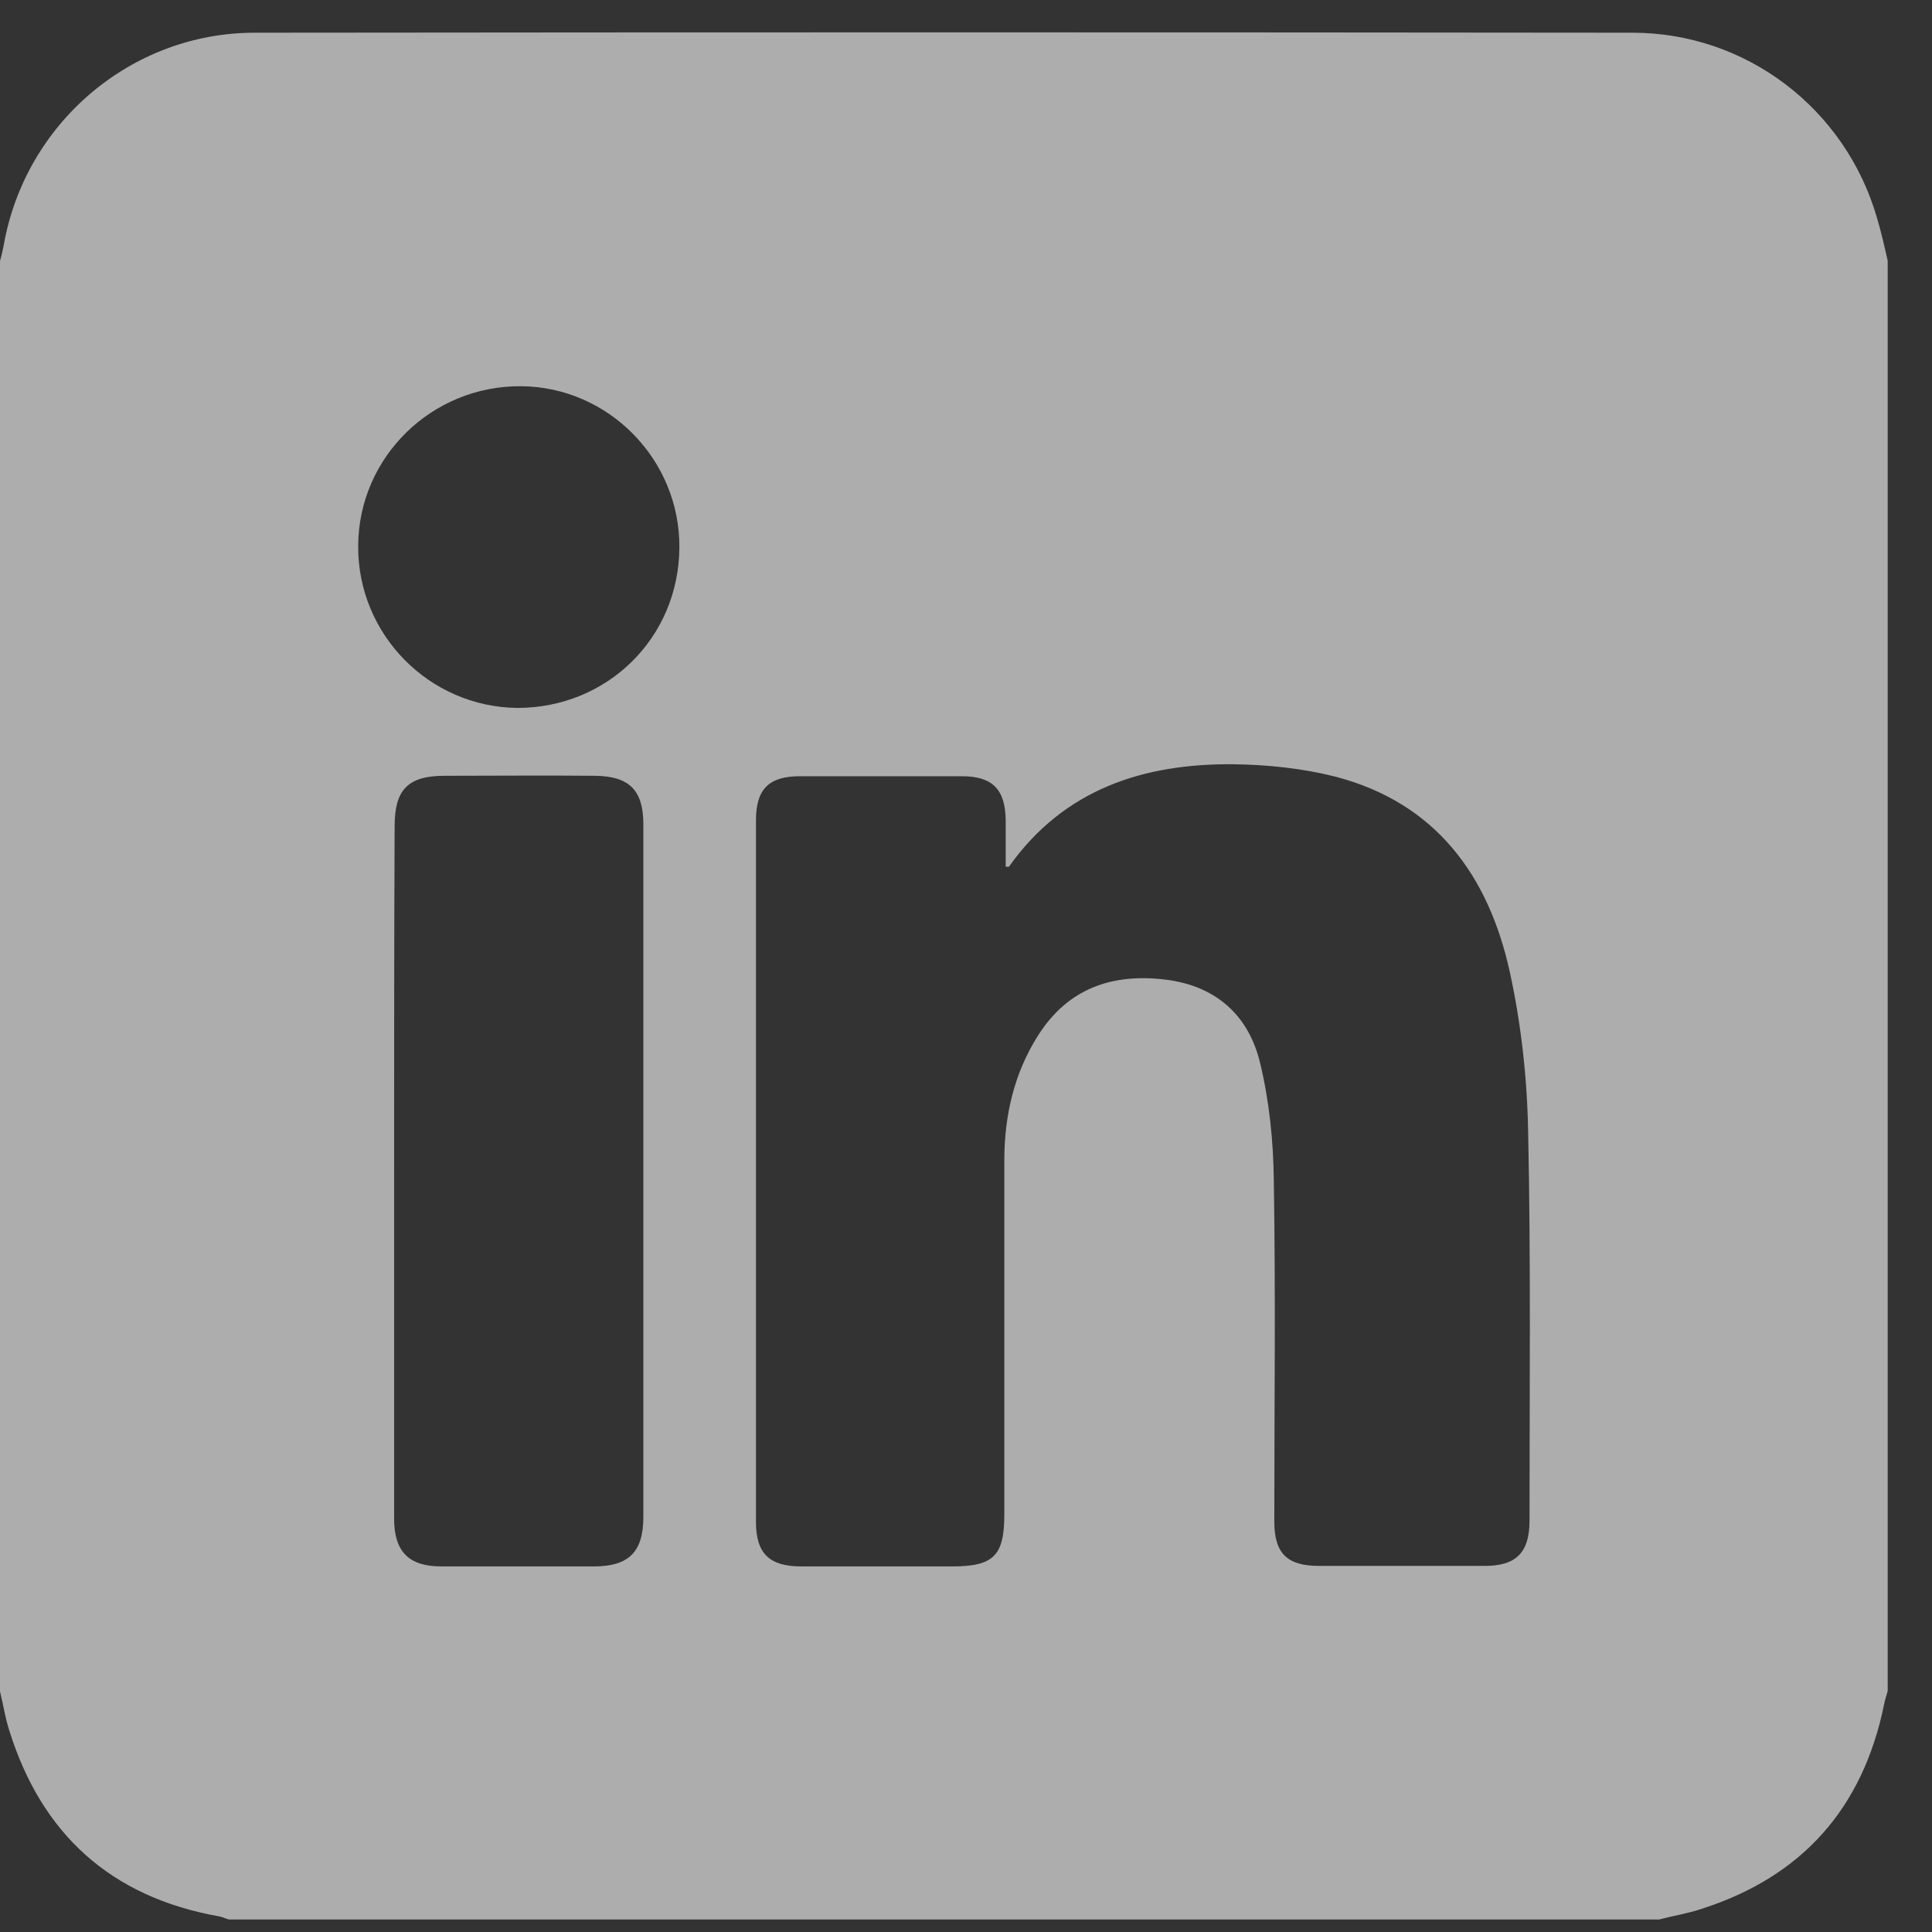 <svg width="31" height="31" viewBox="0 0 31 31" fill="none" xmlns="http://www.w3.org/2000/svg">
<rect x="0" y="0" width="31" height="31" fill="#333333" stroke="none"/>
<g id="Group">
<path id="Vector" d="M30.289 4.183C30.289 11.833 30.289 19.483 30.289 27.133C30.267 27.207 30.245 27.281 30.23 27.355C29.889 29.014 28.919 30.11 27.305 30.628C27.082 30.703 26.845 30.74 26.623 30.799C18.973 30.799 11.323 30.799 3.673 30.799C3.614 30.784 3.562 30.754 3.503 30.747C1.777 30.436 0.667 29.429 0.148 27.763C0.081 27.555 0.052 27.348 0 27.14C0 19.491 0 11.841 0 4.19C0.022 4.109 0.044 4.02 0.059 3.939C0.4 1.984 2.096 0.525 4.088 0.525C11.457 0.517 18.825 0.517 26.194 0.525C28.023 0.525 29.615 1.747 30.119 3.502C30.185 3.724 30.237 3.953 30.289 4.183ZM16.137 13.907C16.137 13.655 16.137 13.411 16.137 13.159C16.13 12.662 15.922 12.455 15.433 12.455C14.567 12.455 13.7 12.455 12.834 12.455C12.338 12.455 12.13 12.662 12.13 13.159C12.13 16.913 12.13 20.668 12.13 24.423C12.13 24.926 12.345 25.134 12.856 25.134C13.663 25.134 14.471 25.134 15.278 25.134C15.944 25.134 16.115 24.963 16.115 24.297C16.115 22.401 16.115 20.512 16.115 18.617C16.115 17.906 16.27 17.224 16.655 16.617C17.137 15.854 17.855 15.61 18.721 15.721C19.514 15.825 20.032 16.291 20.217 17.047C20.366 17.661 20.432 18.306 20.439 18.942C20.469 20.764 20.447 22.586 20.447 24.415C20.447 24.926 20.654 25.126 21.165 25.126C22.054 25.126 22.943 25.126 23.824 25.126C24.328 25.126 24.542 24.911 24.542 24.4C24.542 22.319 24.564 20.238 24.52 18.165C24.505 17.306 24.409 16.432 24.224 15.588C23.883 14.047 23.039 12.885 21.432 12.463C20.906 12.329 20.343 12.27 19.795 12.263C18.351 12.248 17.07 12.662 16.189 13.907C16.196 13.907 16.181 13.907 16.137 13.907ZM6.324 18.779C6.324 20.646 6.324 22.505 6.324 24.371C6.324 24.897 6.561 25.134 7.08 25.134C7.894 25.134 8.716 25.134 9.531 25.134C10.086 25.134 10.323 24.904 10.323 24.341C10.323 20.638 10.323 16.928 10.323 13.225C10.323 12.677 10.094 12.455 9.553 12.448C8.746 12.44 7.939 12.448 7.132 12.448C6.547 12.448 6.332 12.67 6.332 13.255C6.324 15.091 6.324 16.936 6.324 18.779ZM10.901 8.782C10.909 7.375 9.768 6.212 8.368 6.197C6.932 6.183 5.754 7.33 5.747 8.76C5.739 10.182 6.887 11.344 8.302 11.359C9.746 11.359 10.894 10.233 10.901 8.782Z" fill="white" fill-opacity="0.6"/>
</g>
</svg>
